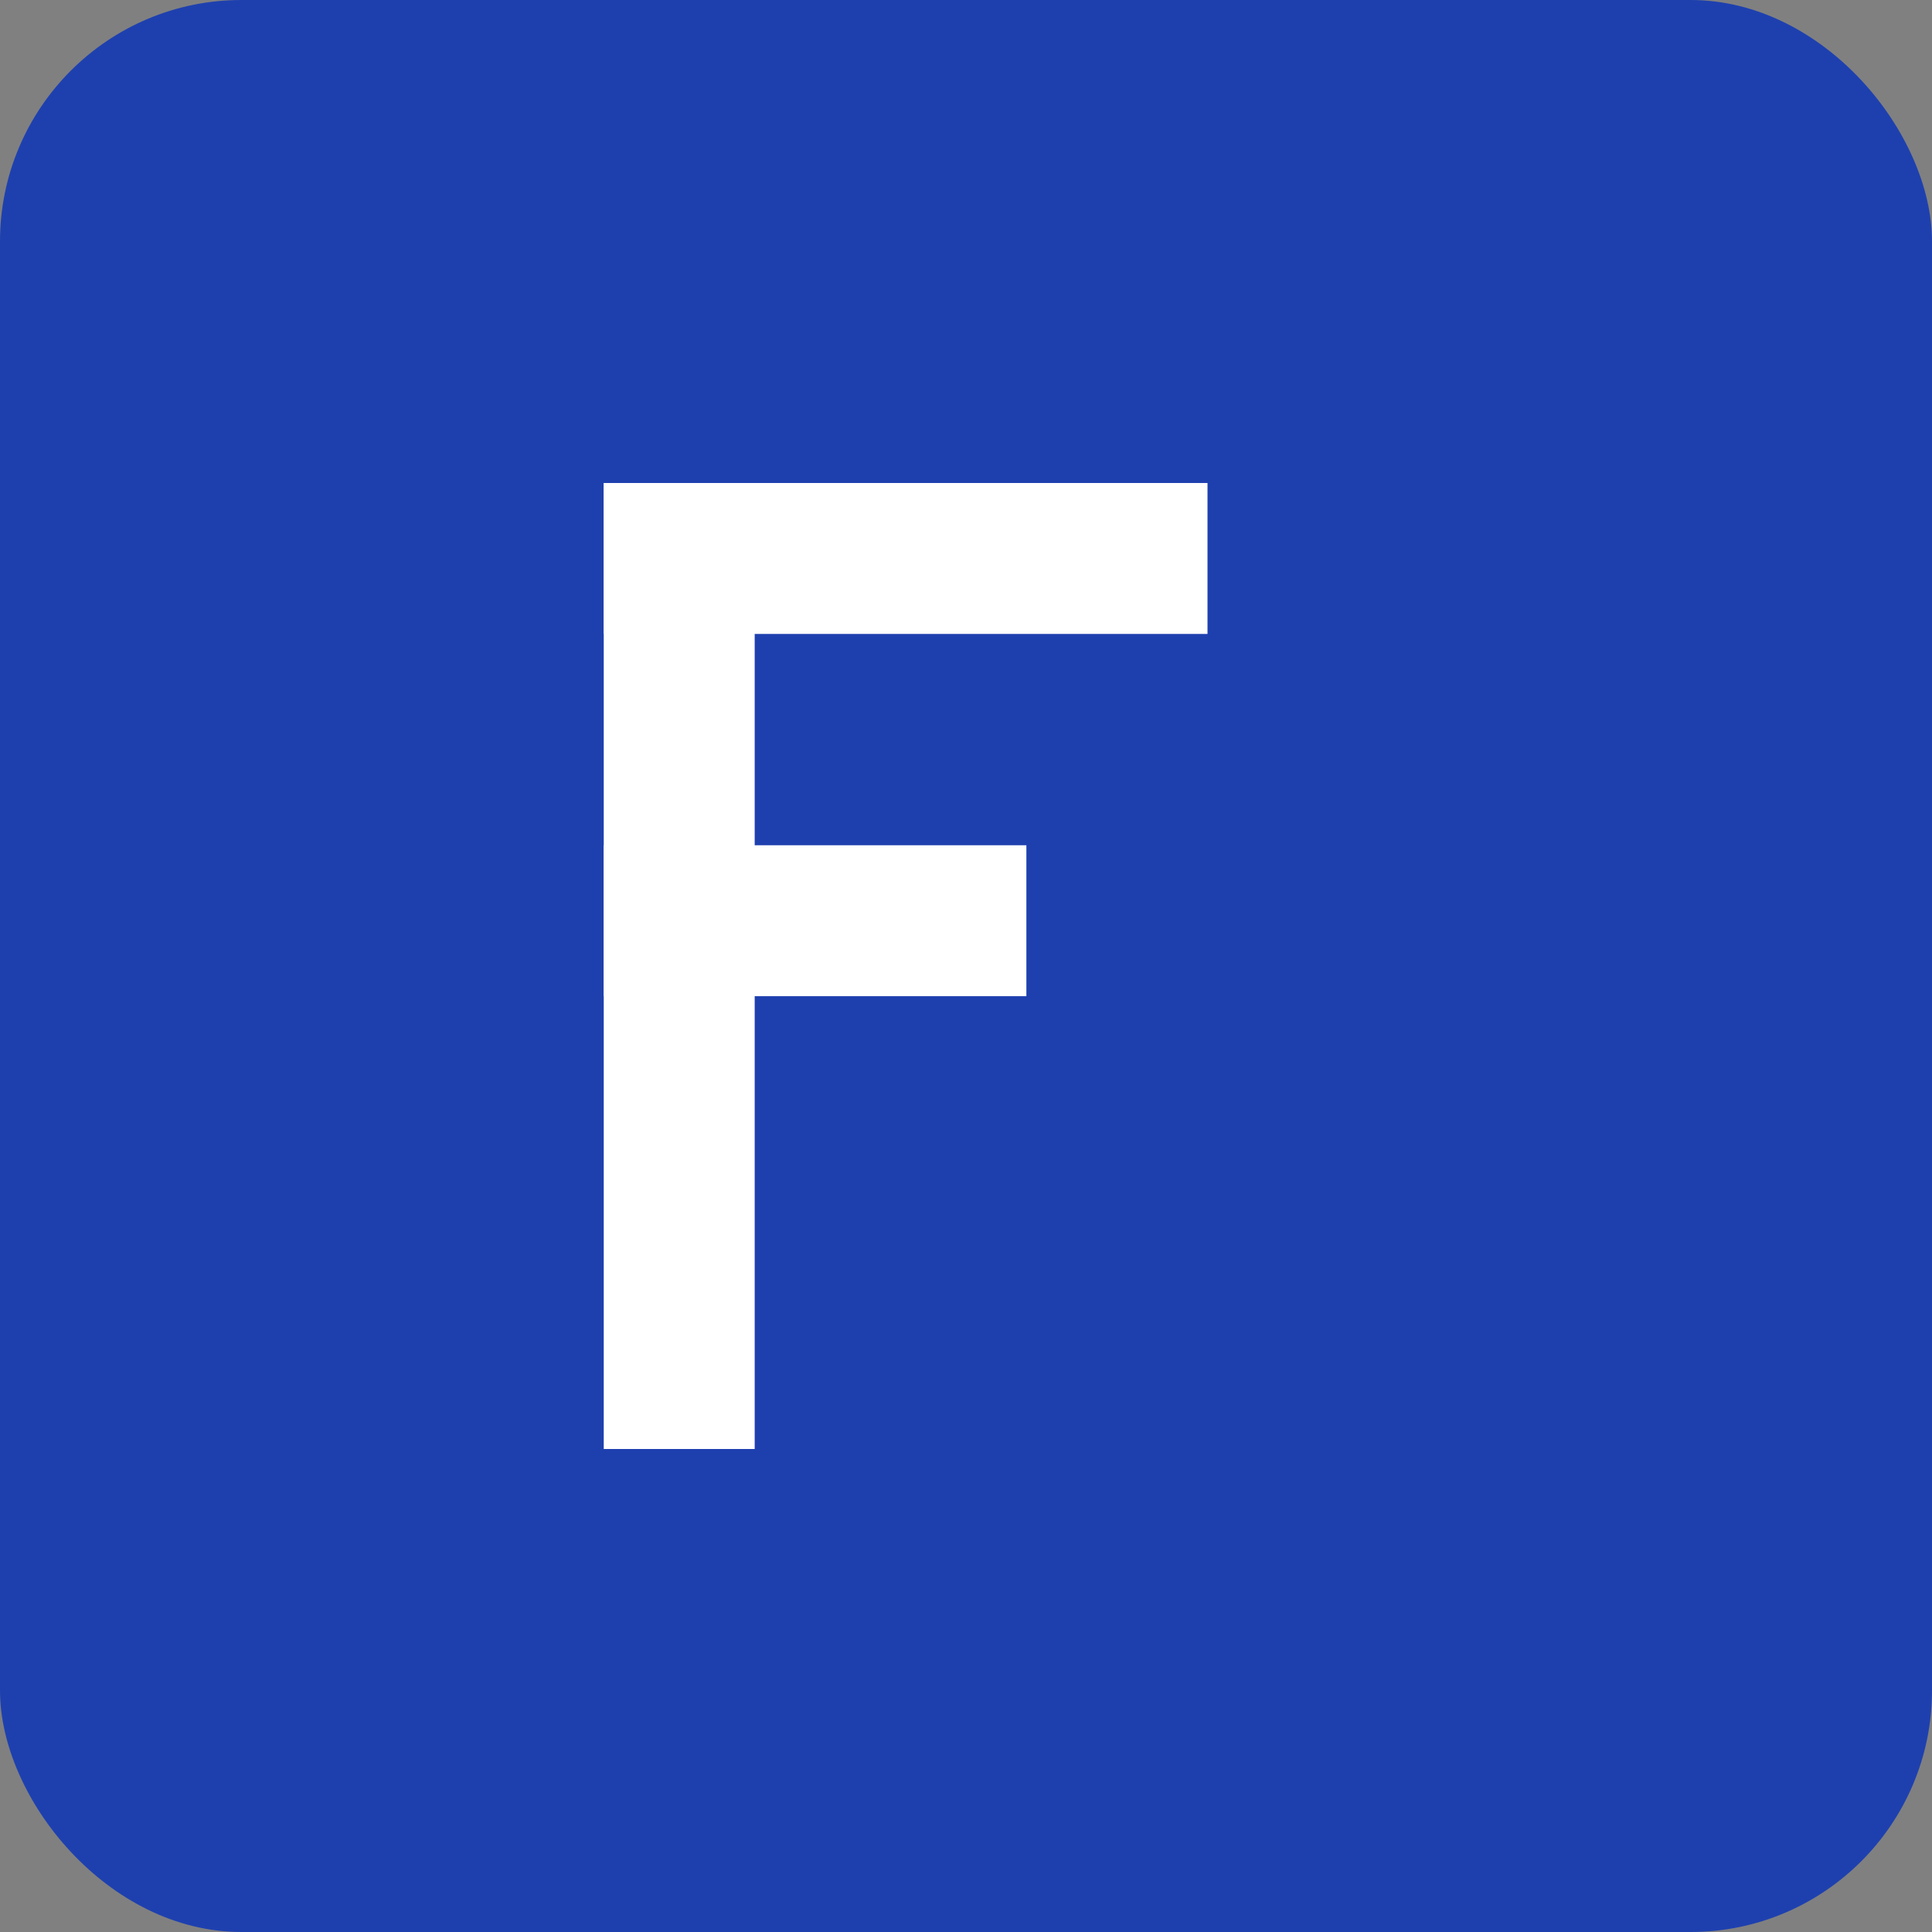 <svg width="32" height="32" viewBox="0 0 32 32" xmlns="http://www.w3.org/2000/svg">
  <rect x="0" y="0" width="32" height="32" fill="#808080" stroke="none"/>
  <!-- Brand blue rounded square background -->
  <rect width="32" height="32" rx="4" fill="#1E40AF"/>
  
  <!-- White F letter with better proportions -->
  <rect x="10" y="8" width="2.5" height="16" fill="white"/>
  <rect x="10" y="8" width="10" height="2.5" fill="white"/>
  <rect x="10" y="14" width="7" height="2.5" fill="white"/>
</svg> 